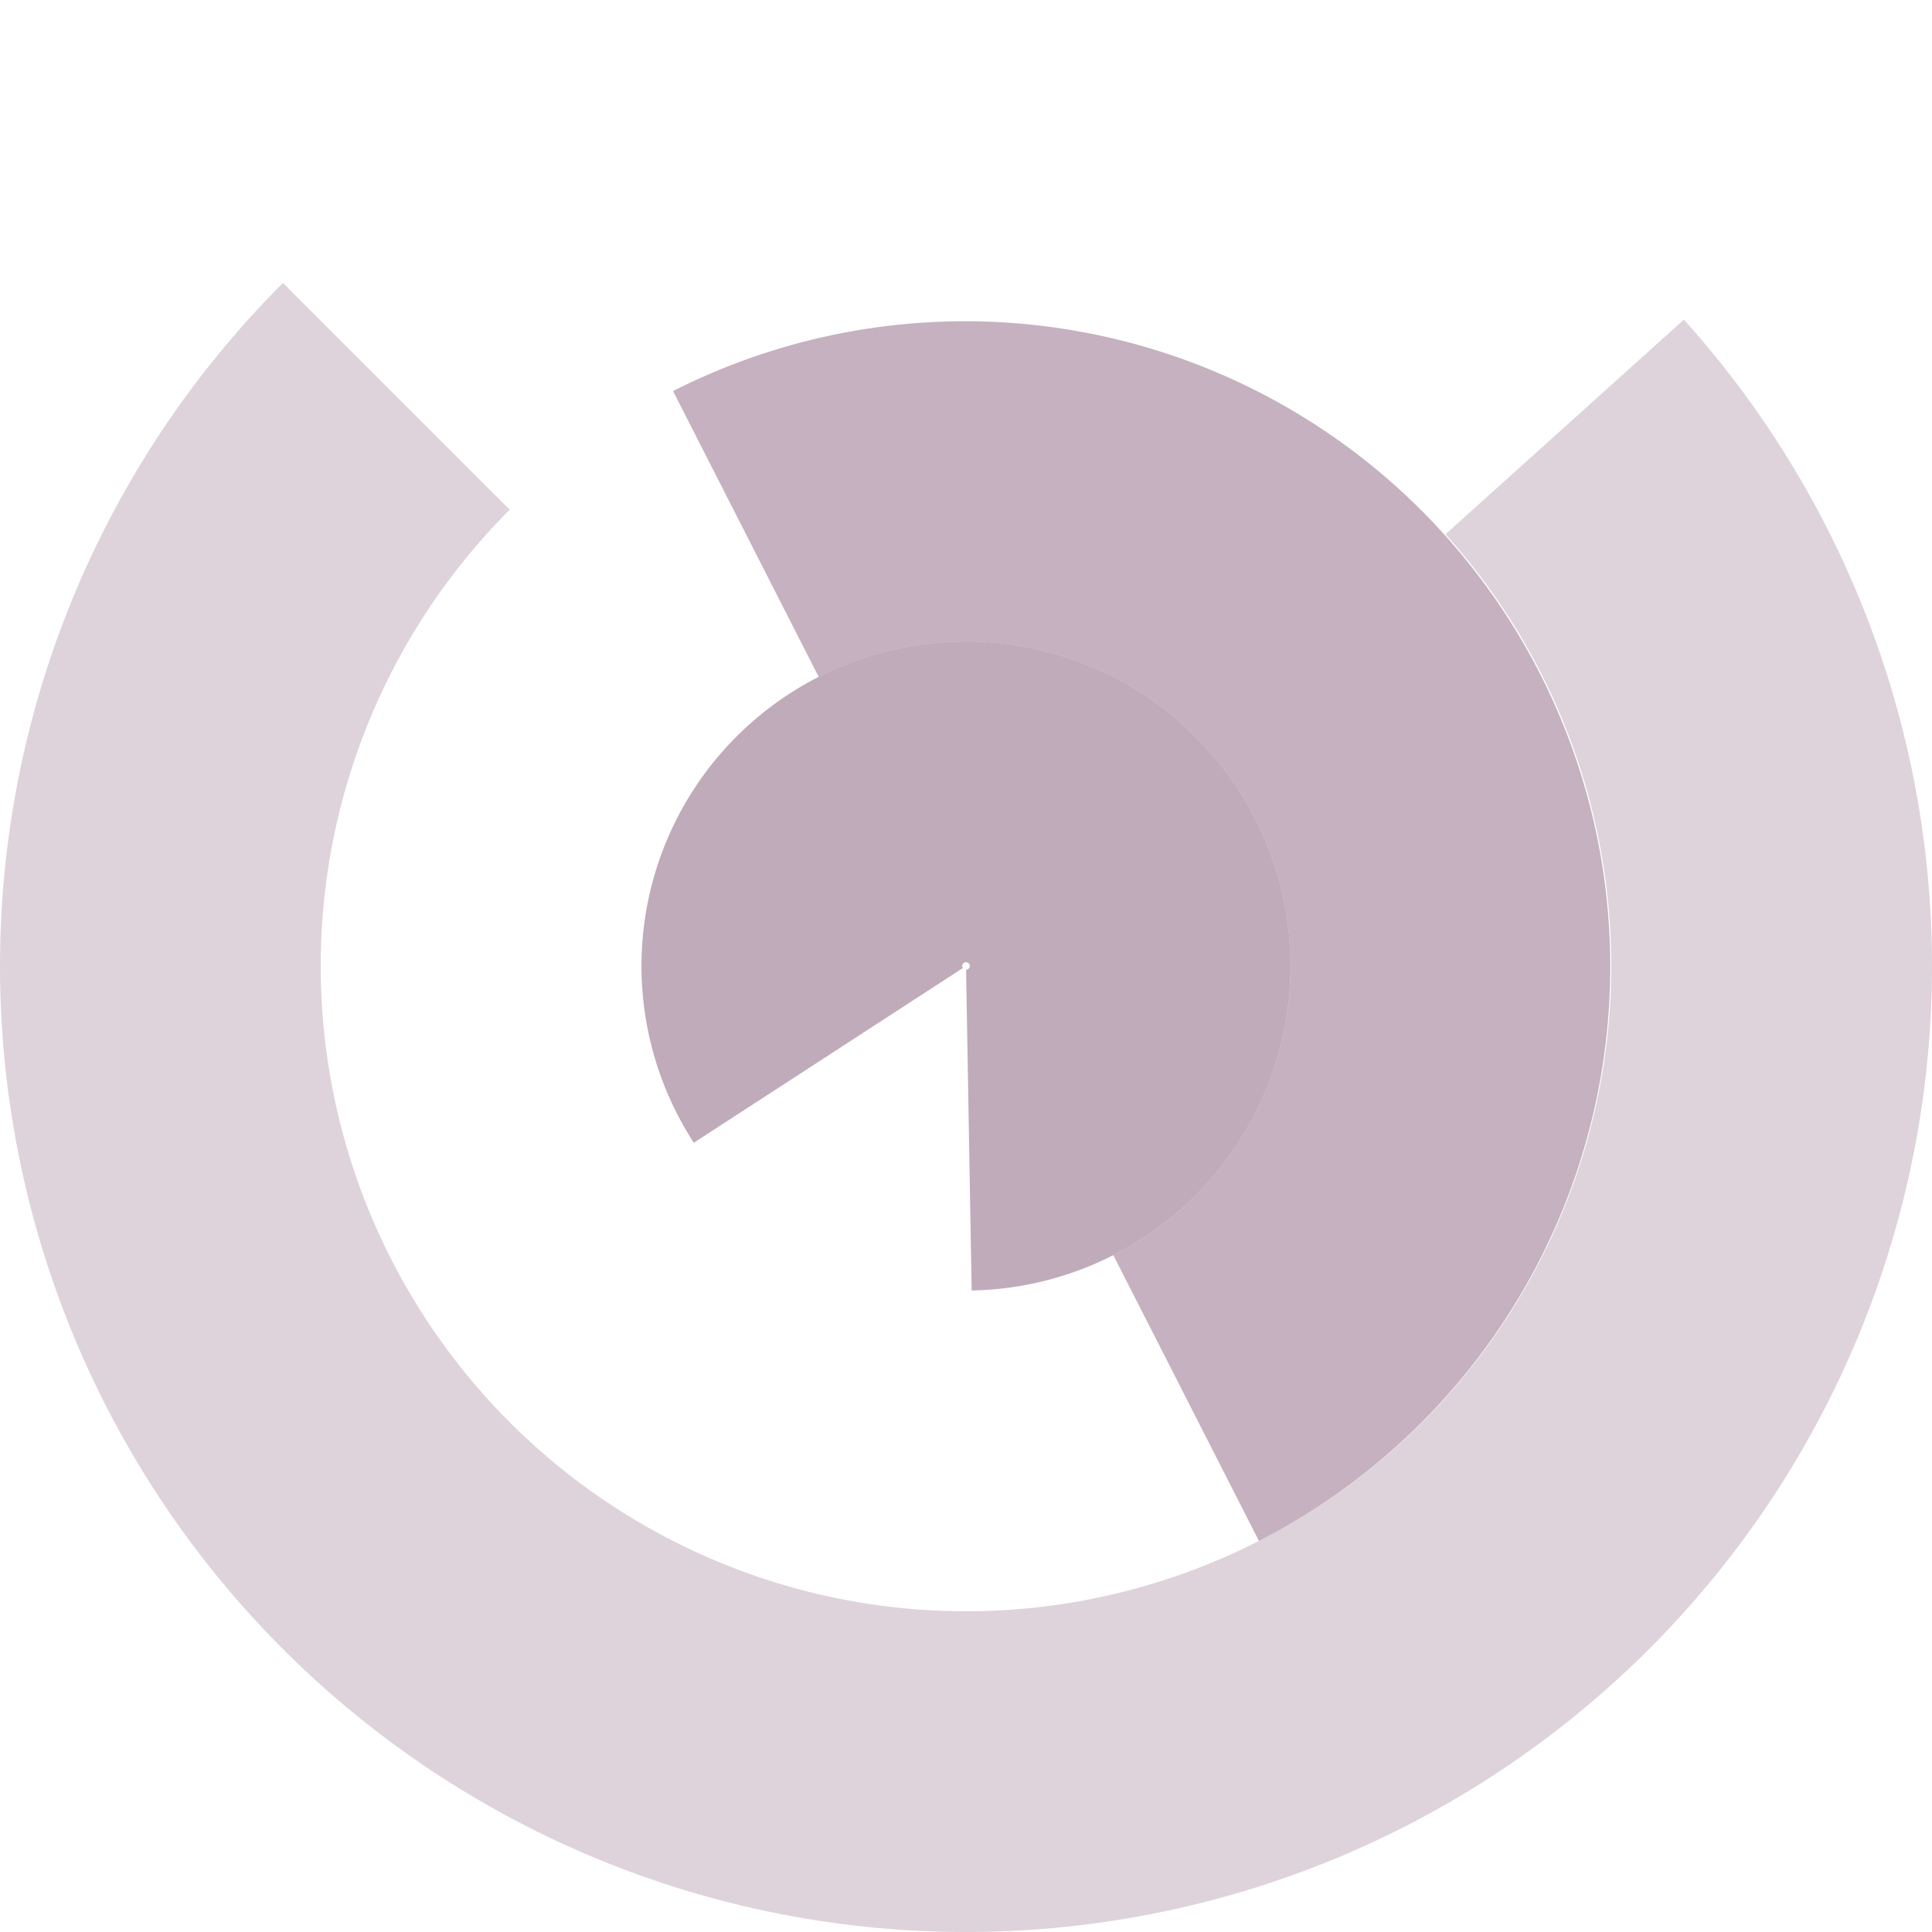 <?xml version="1.0" encoding="UTF-8"?>
<!DOCTYPE svg PUBLIC "-//W3C//DTD SVG 1.1//EN" "http://www.w3.org/Graphics/SVG/1.1/DTD/svg11.dtd"><svg xmlns="http://www.w3.org/2000/svg" version="1.1" width="512" height="512" viewBox="0 0 512 512"><path fill='rgba(145, 108, 134, 0.3)' d='
            M 74.981 74.981
            A 256 256 0 1 0 446.245 84.703
            L 383.078 141.579
            A 171 171 0 1 1 135.085 135.085
            Z
            '/><path fill='rgba(145, 108, 134, 0.53)' d='
            M 333.632 408.362
            A 171 171 0 0 0 178.368 103.638
            L 216.957 179.373
            A 86 86 0 0 1 295.043 332.627
            Z
            '/><path fill='rgba(145, 108, 134, 0.57)' d='
            M 257.501 341.987
            A 86 86 0 1 0 183.874 302.839
            L 255.161 256.545
            A 1 1 0 1 1 256.017 257
            Z
            '/></svg>